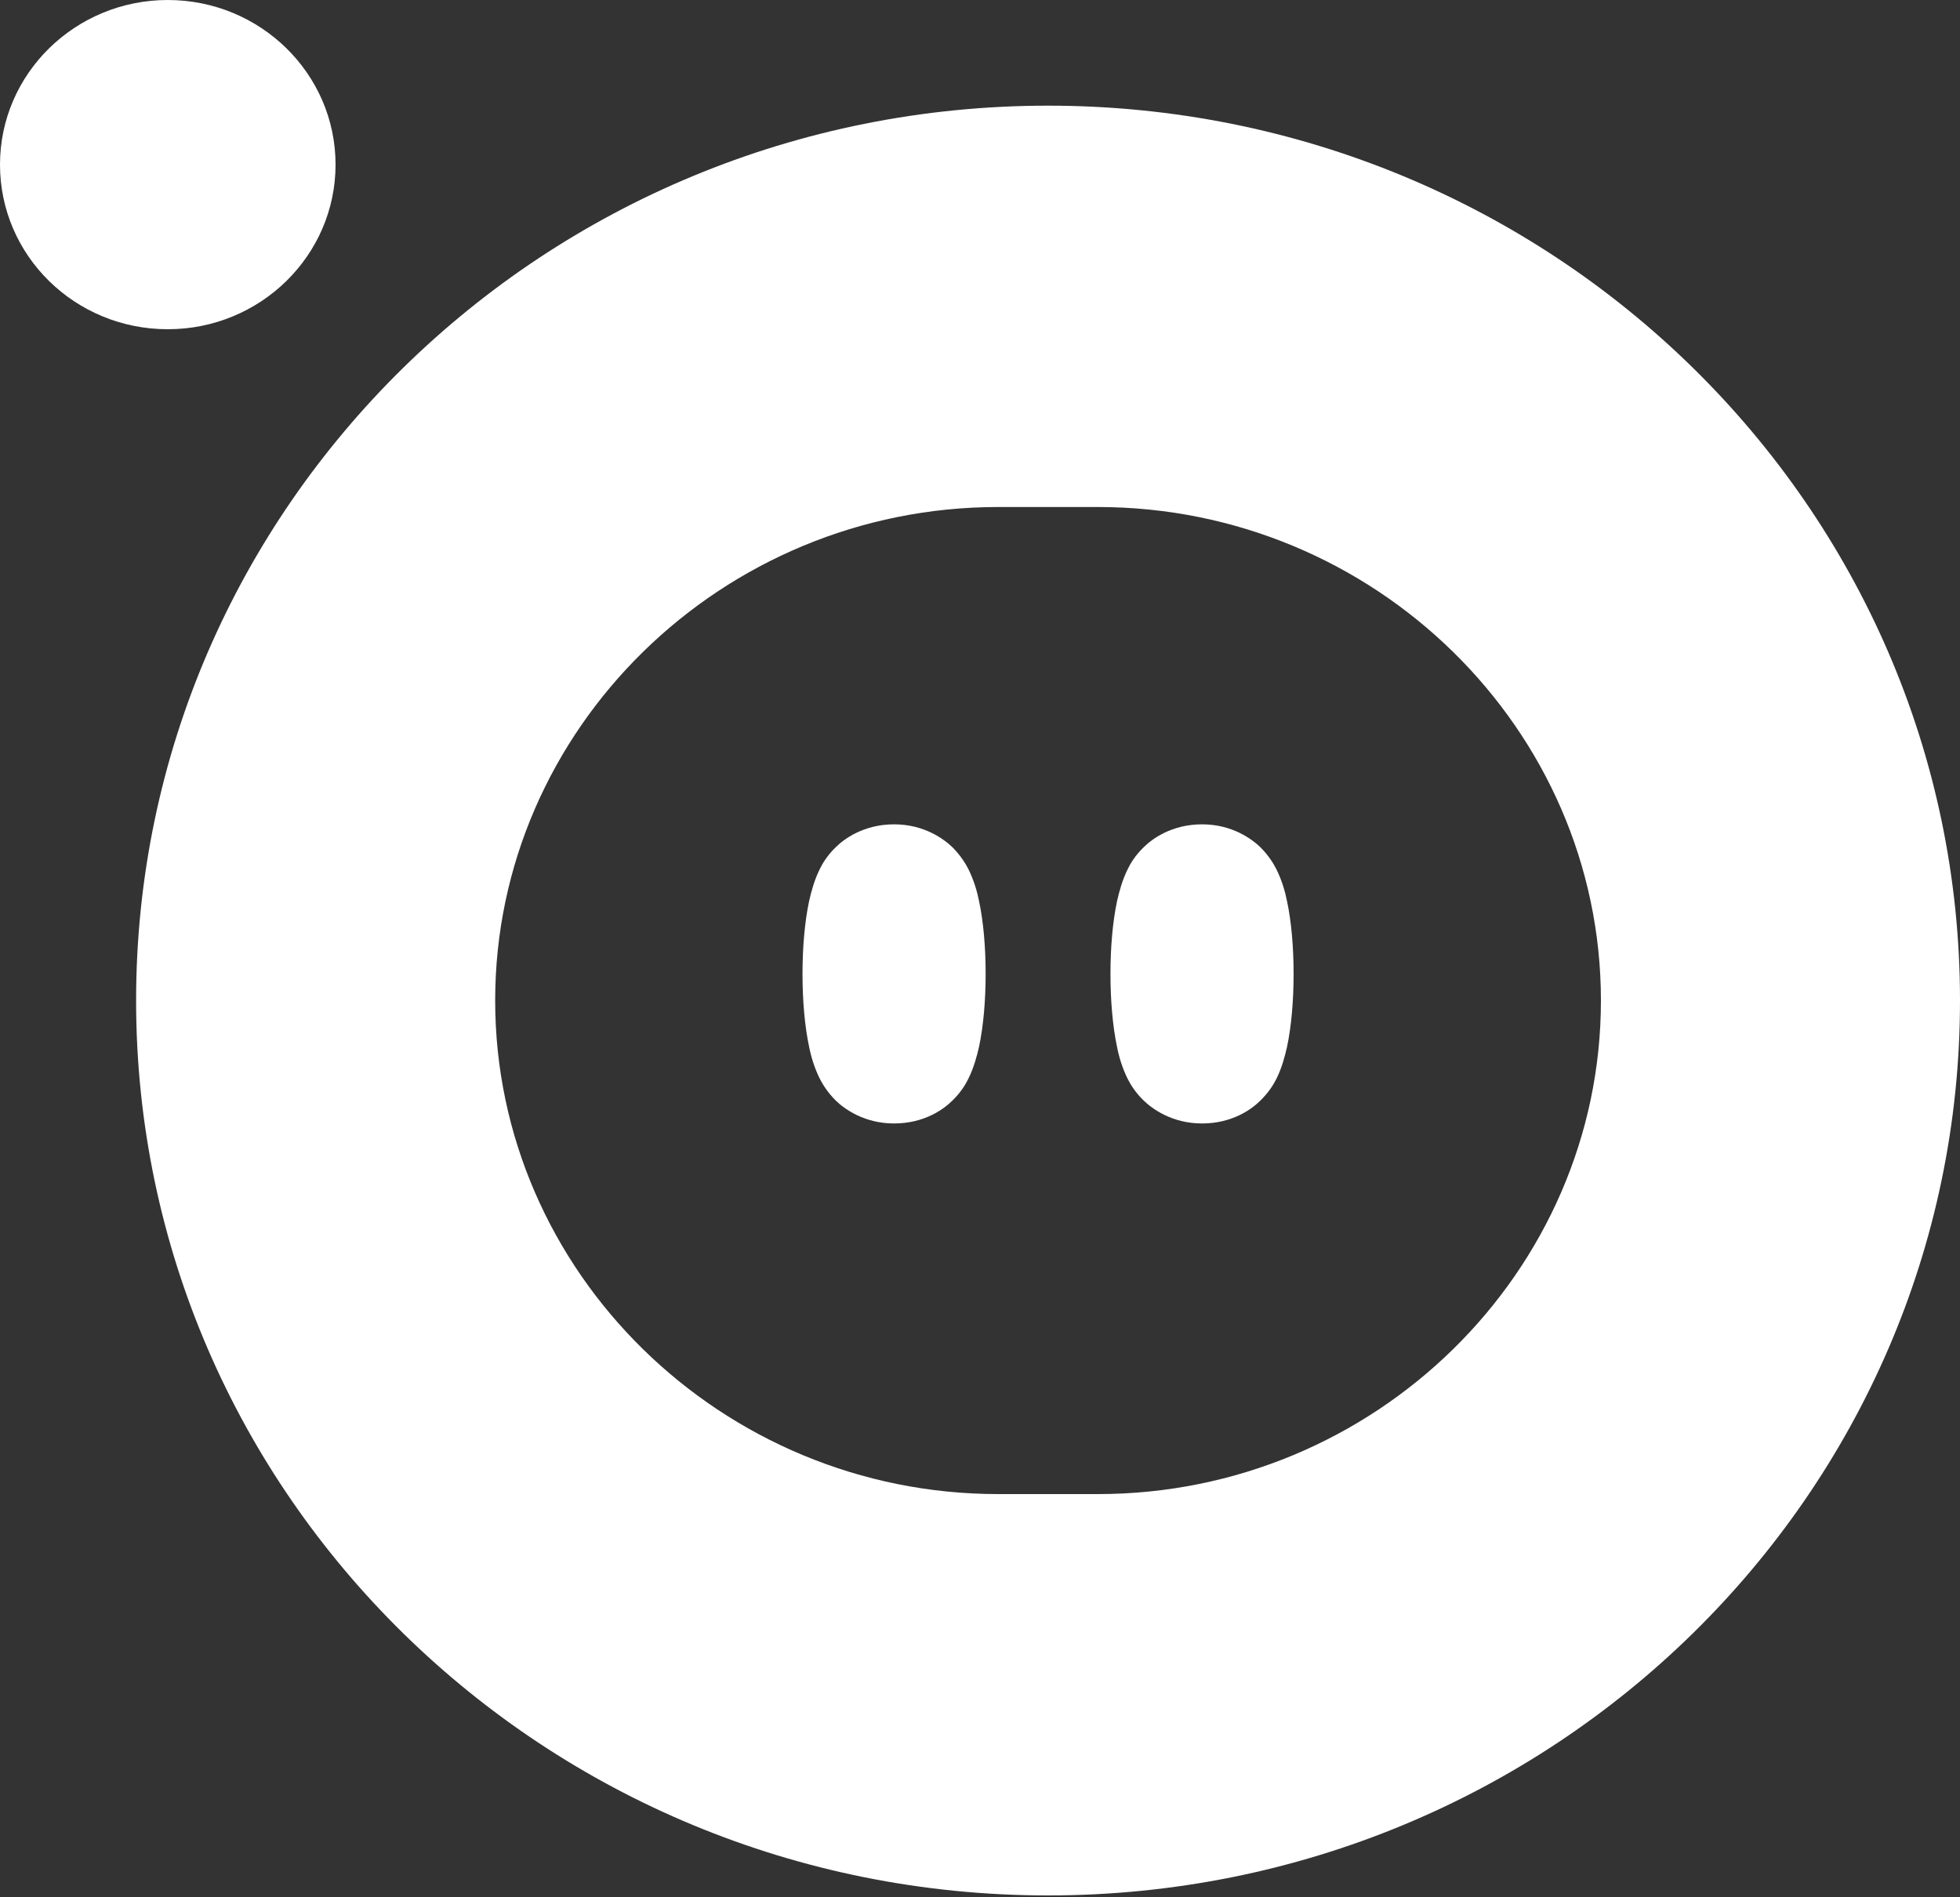 <?xml version="1.0" encoding="UTF-8"?>
<svg id="Warstwa_1" xmlns="http://www.w3.org/2000/svg" version="1.1" viewBox="0 0 625 605">
  <rect x="0" y="0" width="625" height="605" fill="#333333" stroke="none"/>
  <!-- Generator: Adobe Illustrator 29.5.1, SVG Export Plug-In . SVG Version: 2.1.0 Build 141)  -->
  <defs>
    <style>
      .st0 {
        fill-rule: evenodd;
      }

      .st0, .st1 {
        fill: #fff;
      }
    </style>
  </defs>
  <path class="st1" d="M334.2,33.7c-160.6,0-290.8,127.8-290.8,285.4s130.2,285.4,290.8,285.4,290.8-127.8,290.8-285.4S494.8,33.7,334.2,33.7ZM510.5,319.1c0,86.6-72.2,157.4-160.4,157.4h-31.8c-88.2,0-160.4-70.8-160.4-157.4s72.2-157.4,160.4-157.4h31.8c88.2,0,160.4,70.8,160.4,157.4Z"/>
  <path class="st0" d="M285.1,358.3c9.8,0,16-4.7,18.6-7.3,2.7-2.6,4.3-5.3,5.1-7,1.7-3.4,2.7-7.1,3.4-10.2,1.4-6.6,2.1-14.8,2.1-23.2s-.7-16.7-2.1-23.2c-.6-3.1-1.7-6.8-3.4-10.2-.8-1.6-2.4-4.3-5.1-7-2.6-2.5-8.9-7.3-18.6-7.3s-16,4.7-18.6,7.3c-2.7,2.6-4.3,5.3-5.1,7-1.7,3.4-2.7,7.1-3.4,10.2-1.4,6.6-2.1,14.8-2.1,23.2s.7,16.7,2.1,23.2c.6,3.1,1.7,6.8,3.4,10.2.8,1.6,2.4,4.3,5.1,7,2.6,2.5,8.9,7.3,18.6,7.3Z"/>
  <path class="st0" d="M383.3,358.3c9.8,0,16-4.7,18.6-7.3,2.7-2.6,4.3-5.3,5.1-6.9,1.7-3.4,2.7-7.1,3.4-10.2,1.4-6.6,2.1-14.8,2.1-23.3s-.7-16.7-2.1-23.2c-.6-3.1-1.7-6.8-3.4-10.2-.8-1.6-2.4-4.3-5.1-7-2.6-2.5-8.9-7.3-18.6-7.3s-16,4.7-18.6,7.3c-2.7,2.6-4.3,5.3-5.1,7-1.7,3.4-2.7,7.1-3.4,10.2-1.4,6.6-2.1,14.8-2.1,23.2s.7,16.7,2.1,23.3c.6,3.1,1.7,6.8,3.4,10.2.8,1.6,2.4,4.3,5.1,6.9,2.6,2.5,8.9,7.3,18.6,7.3Z"/>
  <path class="st1" d="M53.5,105c29.5,0,53.5-23.5,53.5-52.5S83,0,53.5,0,0,23.5,0,52.5s23.9,52.5,53.5,52.5Z"/>
</svg>